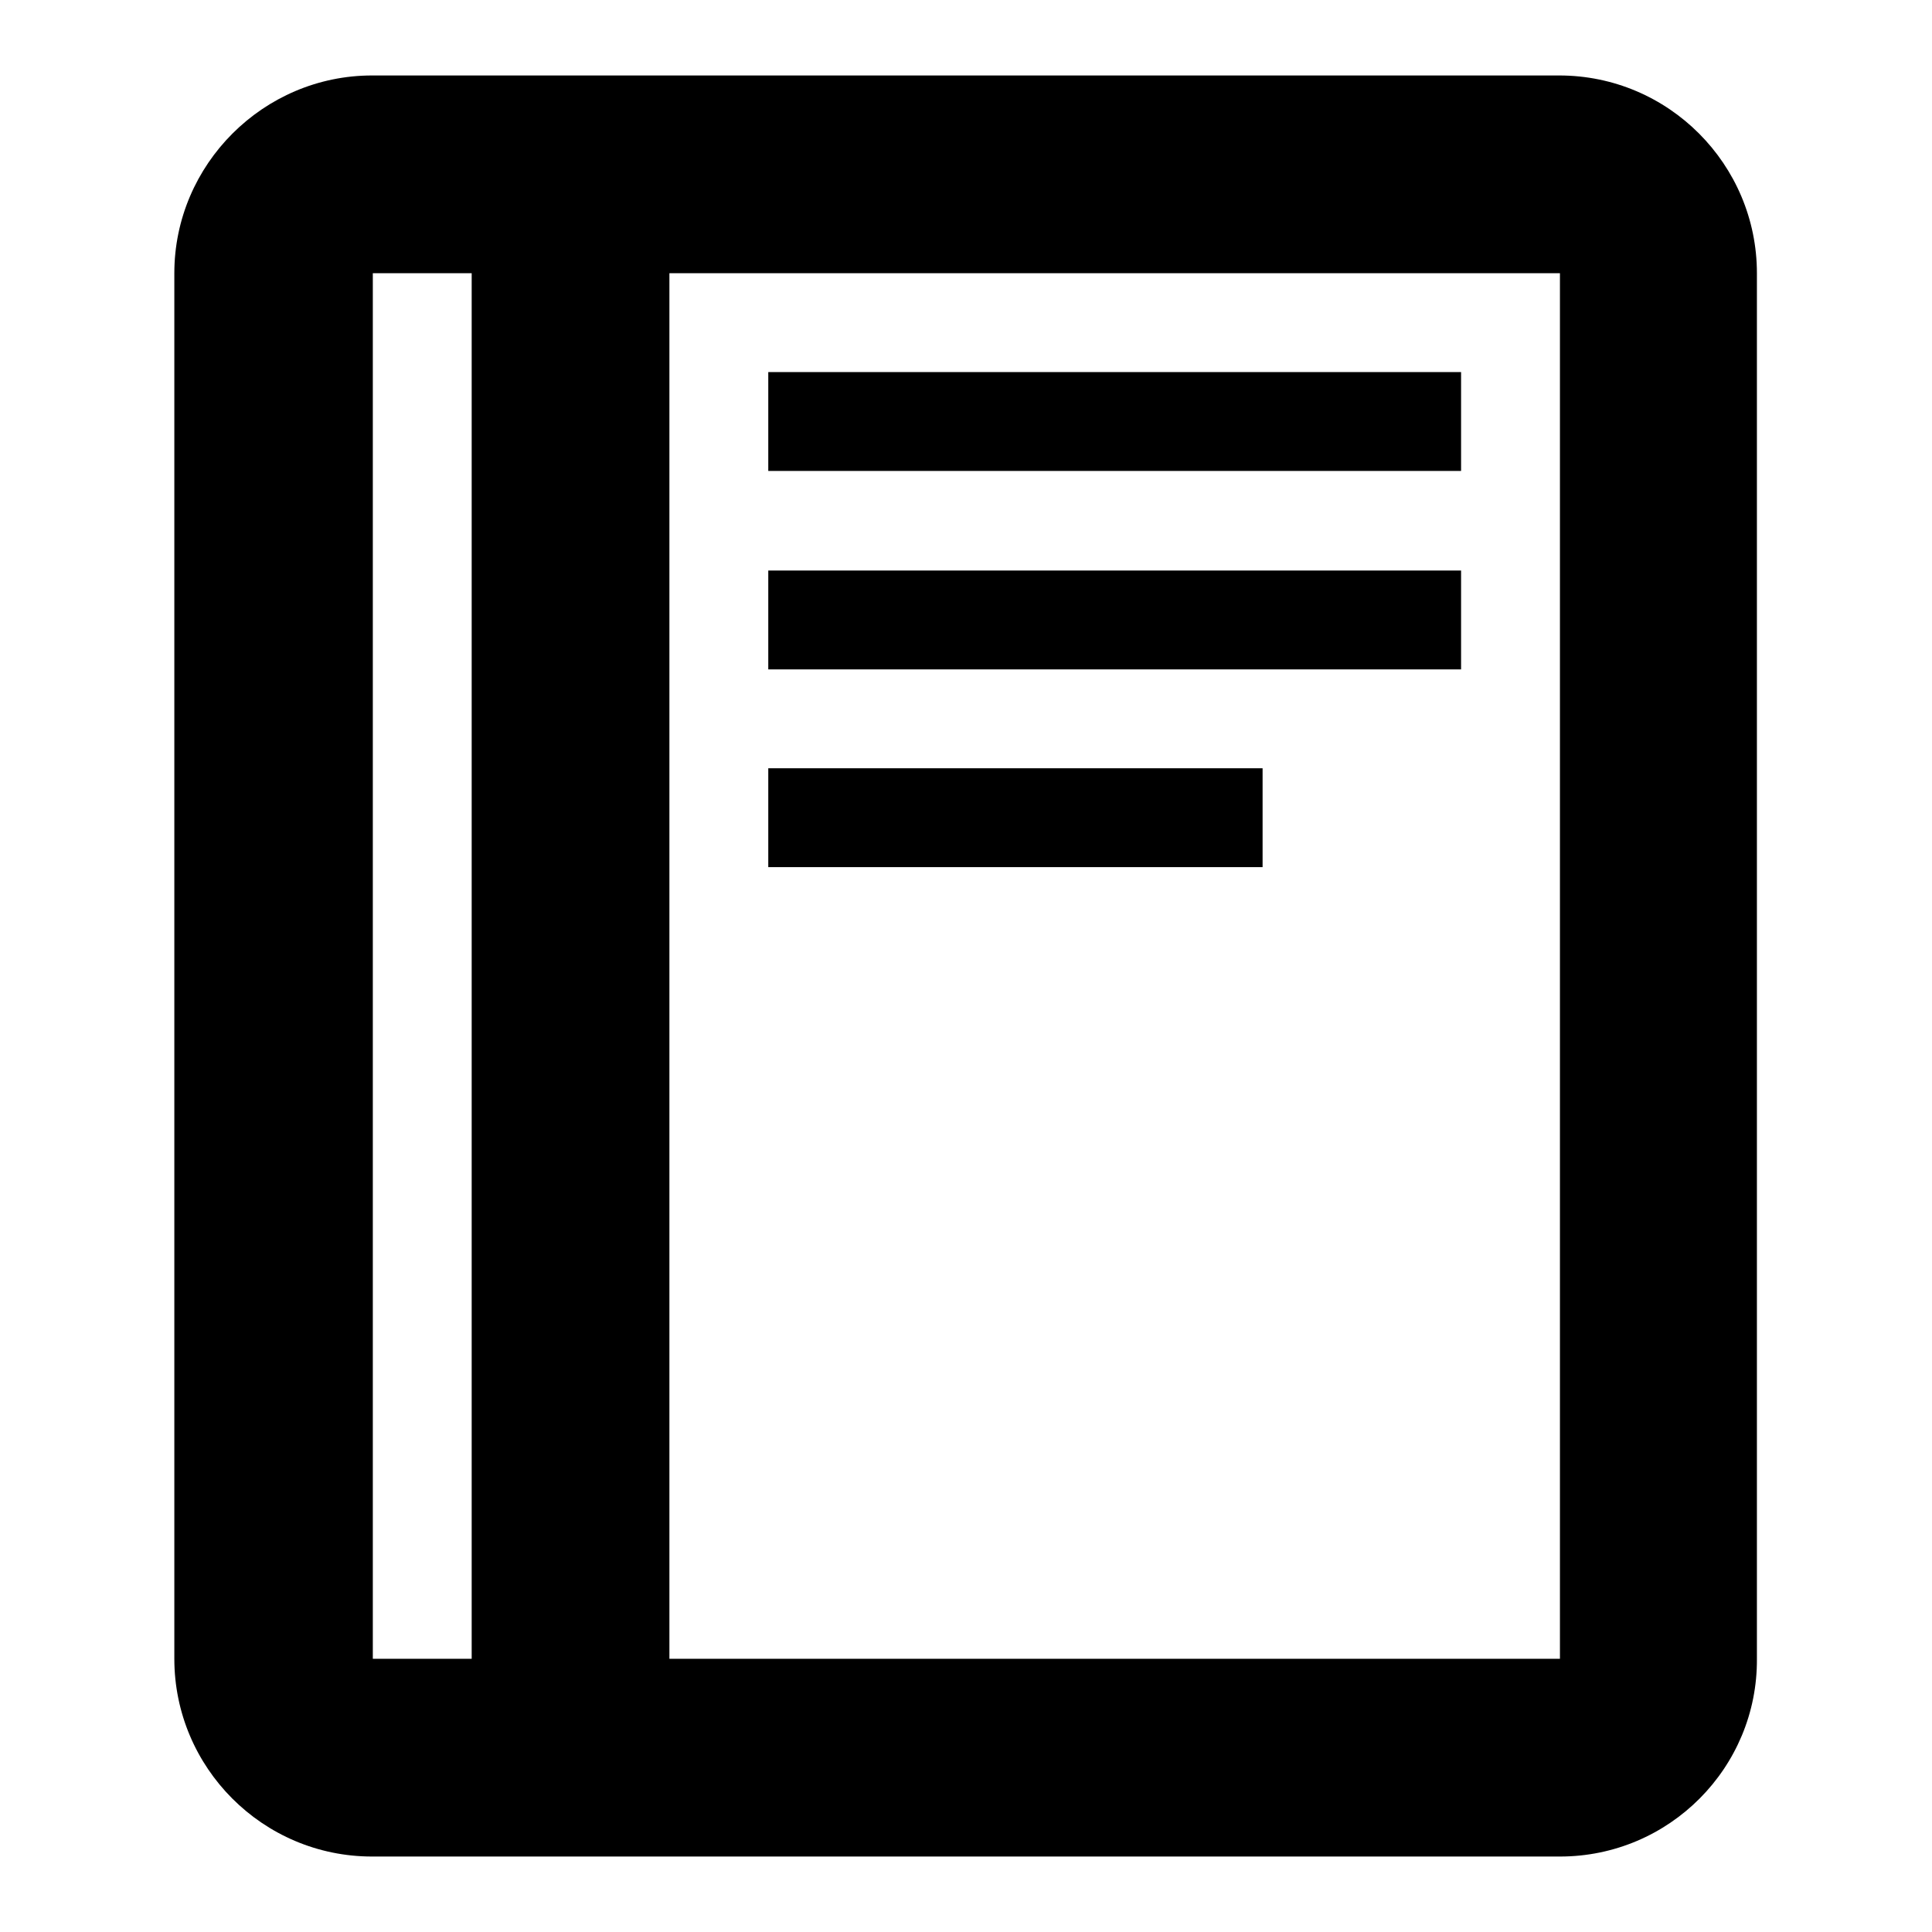 <?xml version="1.0" encoding="utf-8"?>
<!-- Svg Vector Icons : http://www.onlinewebfonts.com/icon -->
<!DOCTYPE svg PUBLIC "-//W3C//DTD SVG 1.1//EN" "http://www.w3.org/Graphics/SVG/1.1/DTD/svg11.dtd">
<svg version="1.1" xmlns="http://www.w3.org/2000/svg" xmlns:xlink="http://www.w3.org/1999/xlink" x="0px" y="0px" viewBox="0 0 256 256" enable-background="new 0 0 256 256" xml:space="preserve">
<g><g><path fill="#000000" d="M206.7,246H49.3c-14.5,0-26.2-11.8-26.2-26.2V36.2C23.1,21.8,34.9,10,49.3,10h157.3c14.5,0,26.2,11.8,26.2,26.2v183.6C232.9,234.2,221.2,246,206.7,246z M62.5,36.2H49.4v183.6h13.1V36.2z M206.7,36.2h-118v183.6h118V36.2z M193.6,62.4h-91.8V49.3h91.8V62.4z M193.6,88.7h-91.8V75.6h91.8V88.7z M167.3,114.9h-65.5v-13.1h65.5V114.9L167.3,114.9z"/></g></g>
</svg>